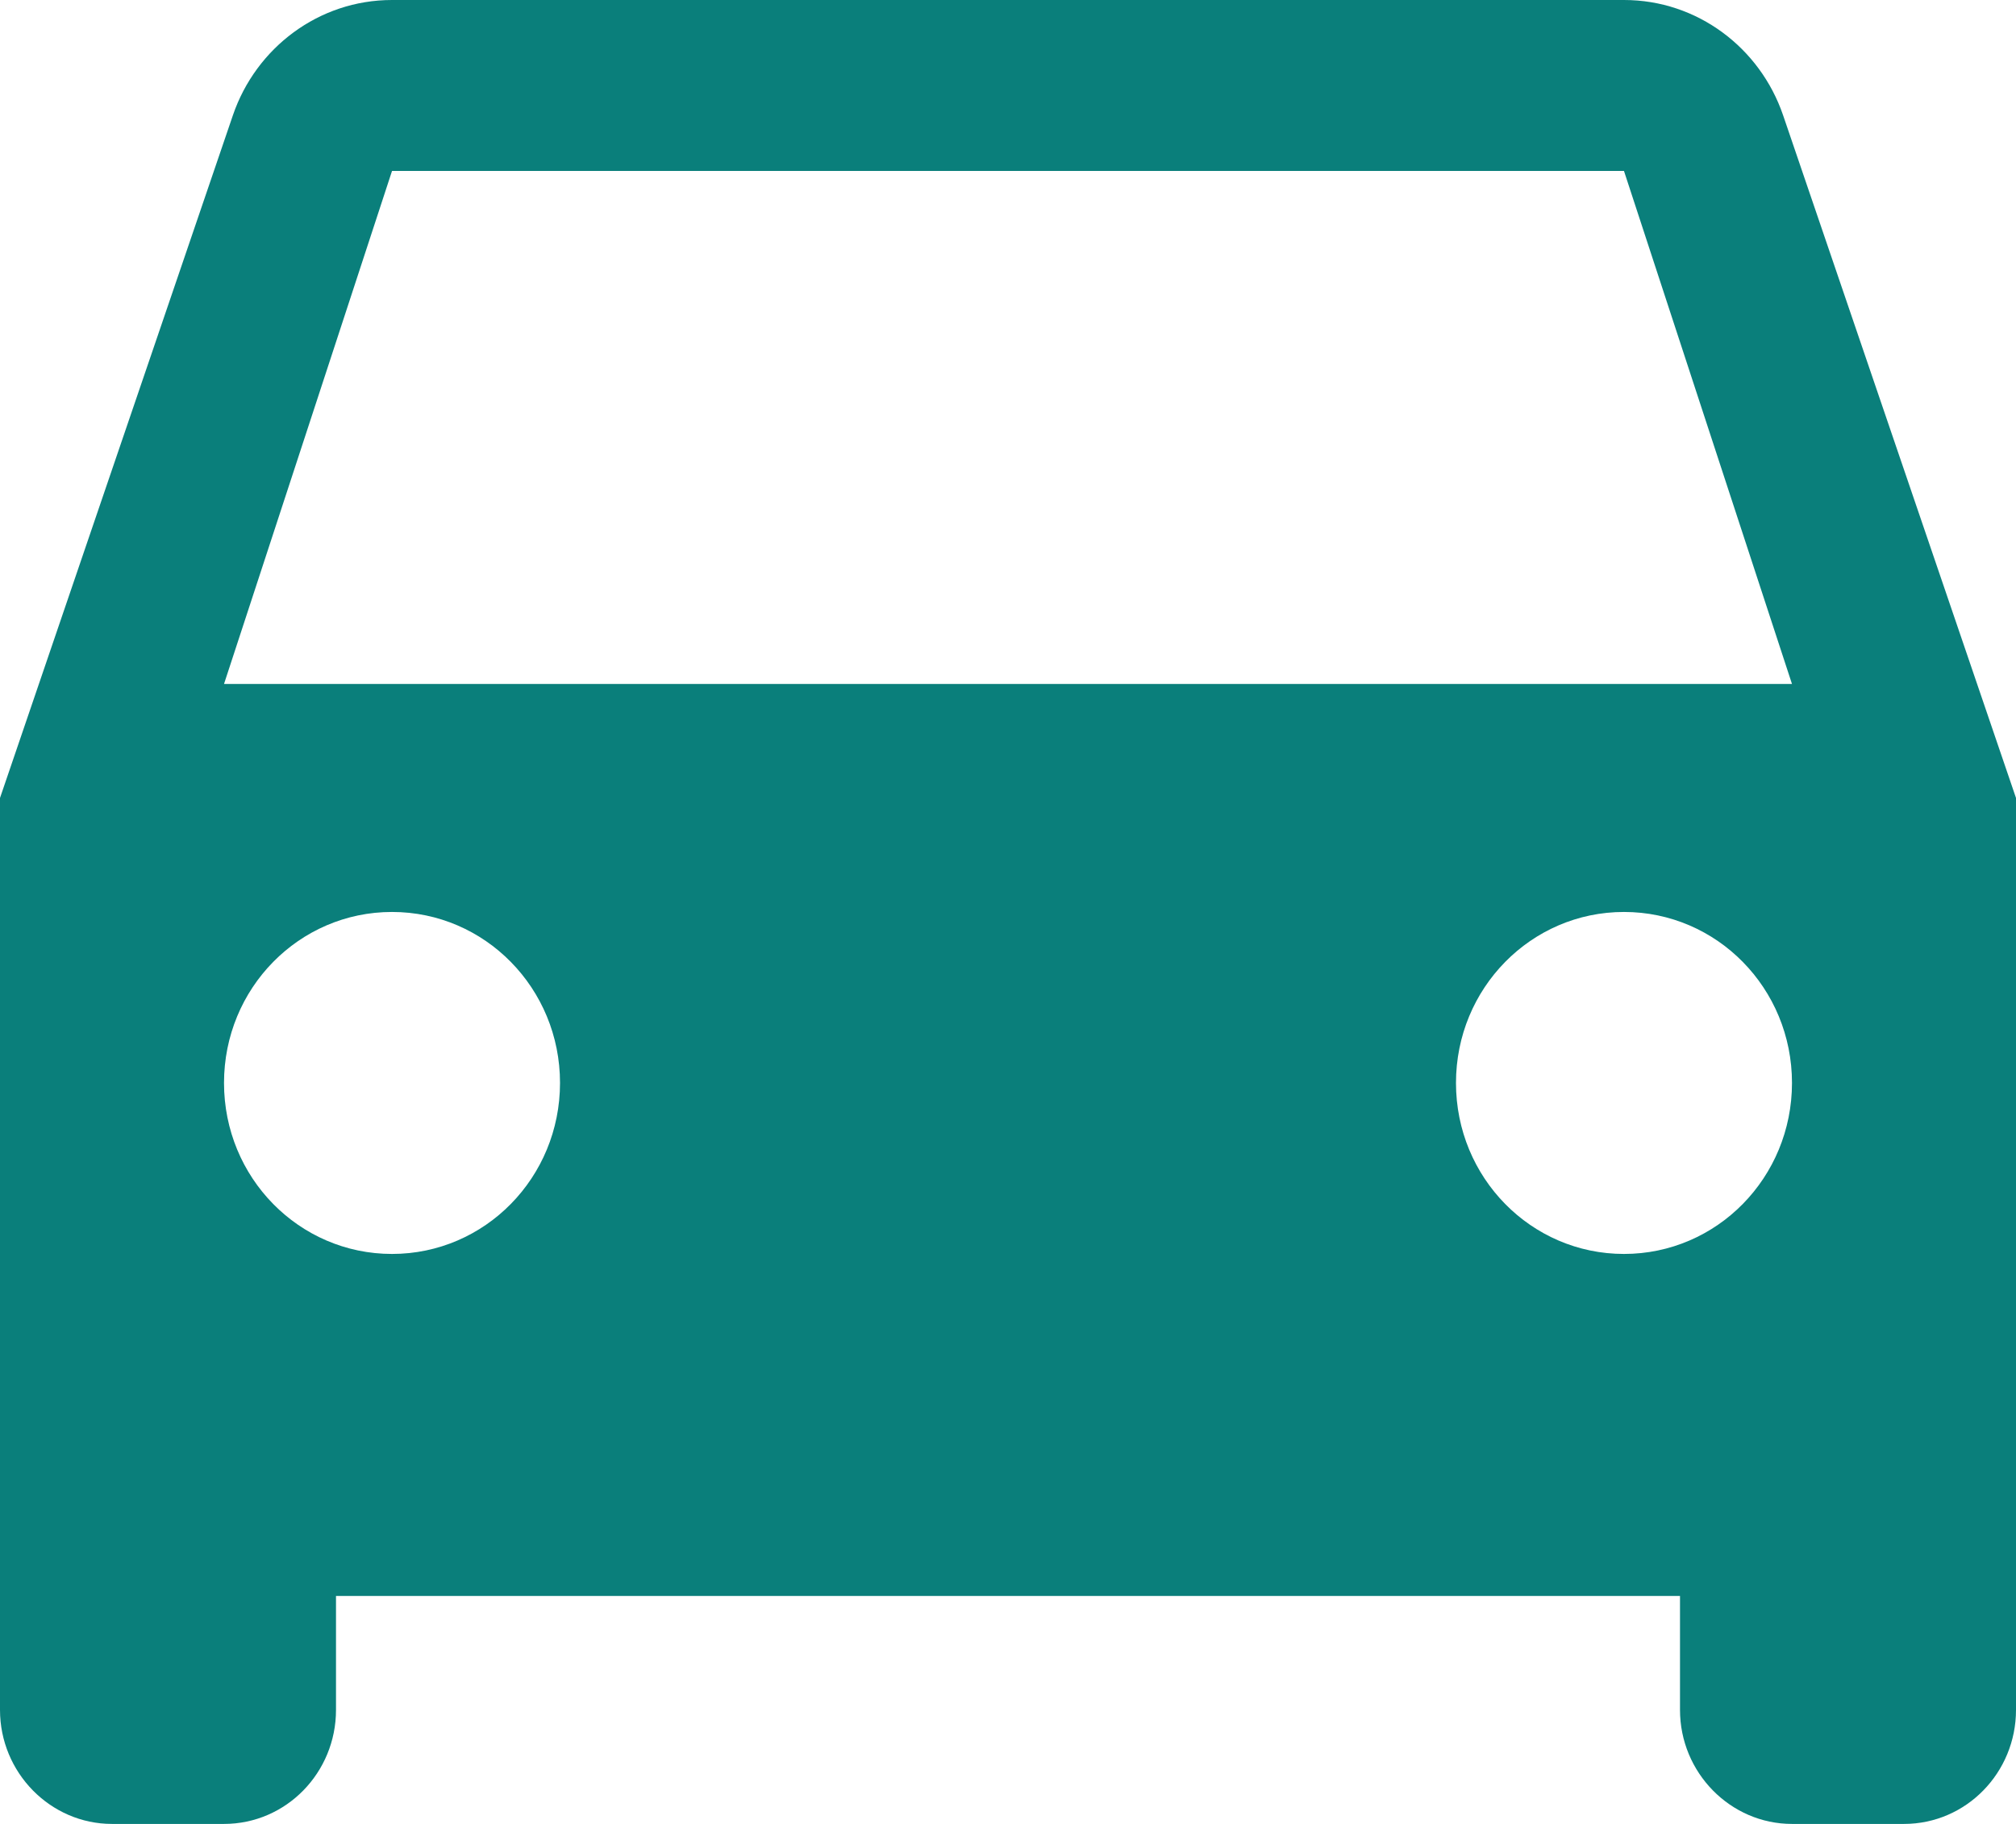 <svg width="42" height="38" viewBox="0 0 42 38" fill="none" xmlns="http://www.w3.org/2000/svg">
<path d="M37.147 2.399C36.668 0.998 35.362 0 33.833 0H8.167C6.638 0 5.332 0.998 4.853 2.399L0 16.625V35.625C0 36.931 1.05 38 2.333 38H4.667C5.962 38 7 36.931 7 35.625V33.25H35V35.625C35 36.931 36.05 38 37.333 38H39.667C40.962 38 42 36.931 42 35.625V16.625L37.147 2.399ZM8.167 26.125C6.23 26.125 4.667 24.534 4.667 22.562C4.667 20.591 6.23 19 8.167 19C10.103 19 11.667 20.591 11.667 22.562C11.667 24.534 10.103 26.125 8.167 26.125ZM33.833 26.125C31.897 26.125 30.333 24.534 30.333 22.562C30.333 20.591 31.897 19 33.833 19C35.77 19 37.333 20.591 37.333 22.562C37.333 24.534 35.77 26.125 33.833 26.125ZM4.667 14.25L8.167 3.562H33.833L37.333 14.25H4.667Z" fill="#0A7F7B"/>
</svg>
